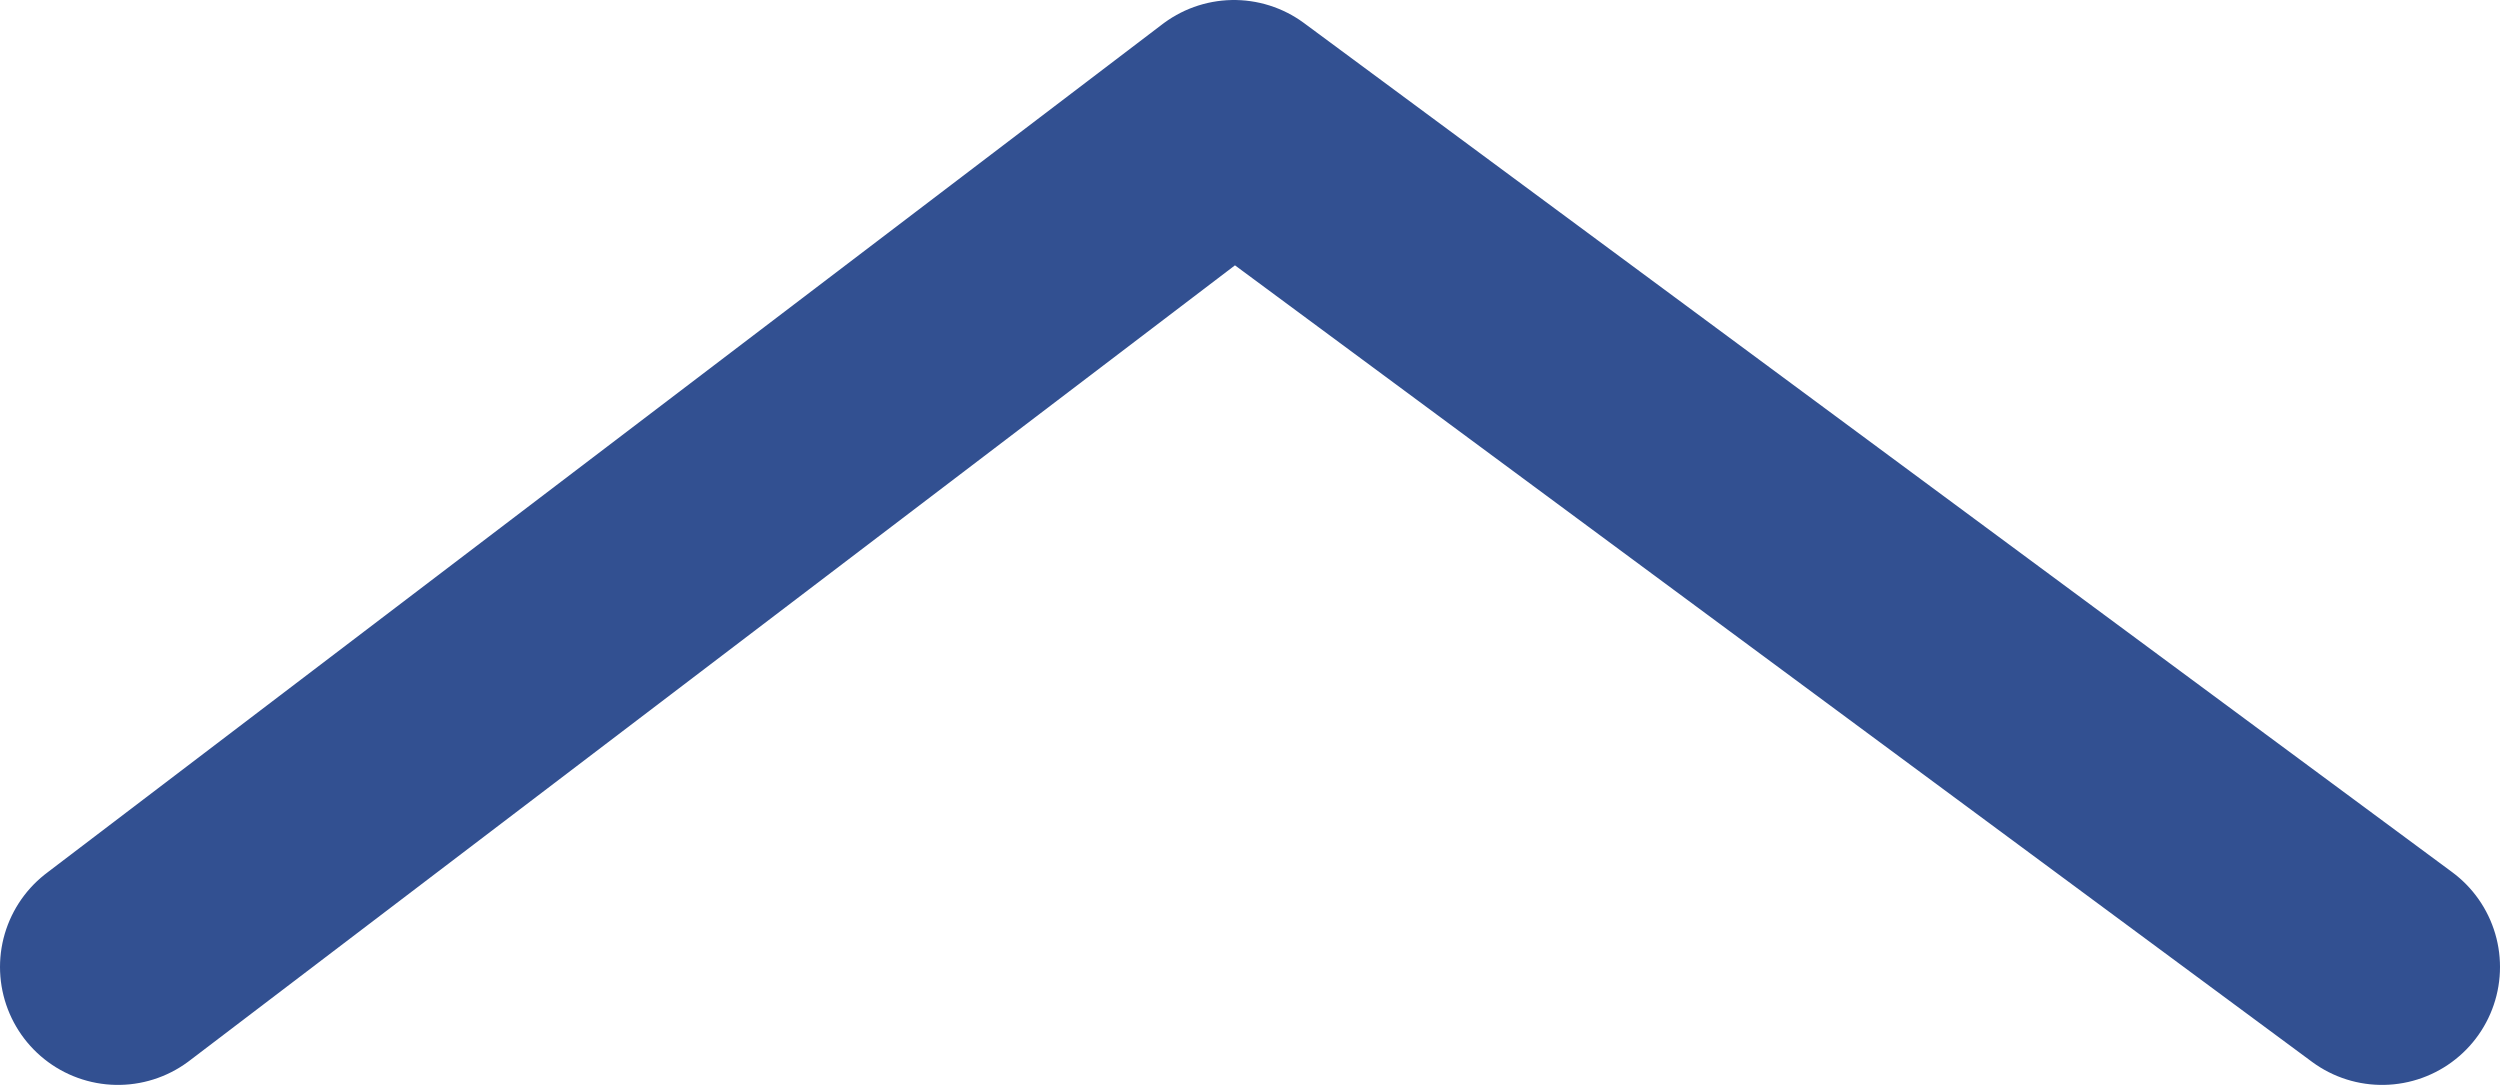 <svg xmlns="http://www.w3.org/2000/svg" viewBox="0 0 53 23"><defs><style>.cls-1{fill:none;stroke:#325091;stroke-linecap:round;stroke-linejoin:round;stroke-width:5px;}</style></defs><g id="Capa_2" data-name="Capa 2"><g id="Capa_1-2" data-name="Capa 1"><polyline class="cls-1" points="50.5 20.5 26.16 2.5 2.5 20.5"></polyline></g></g></svg>